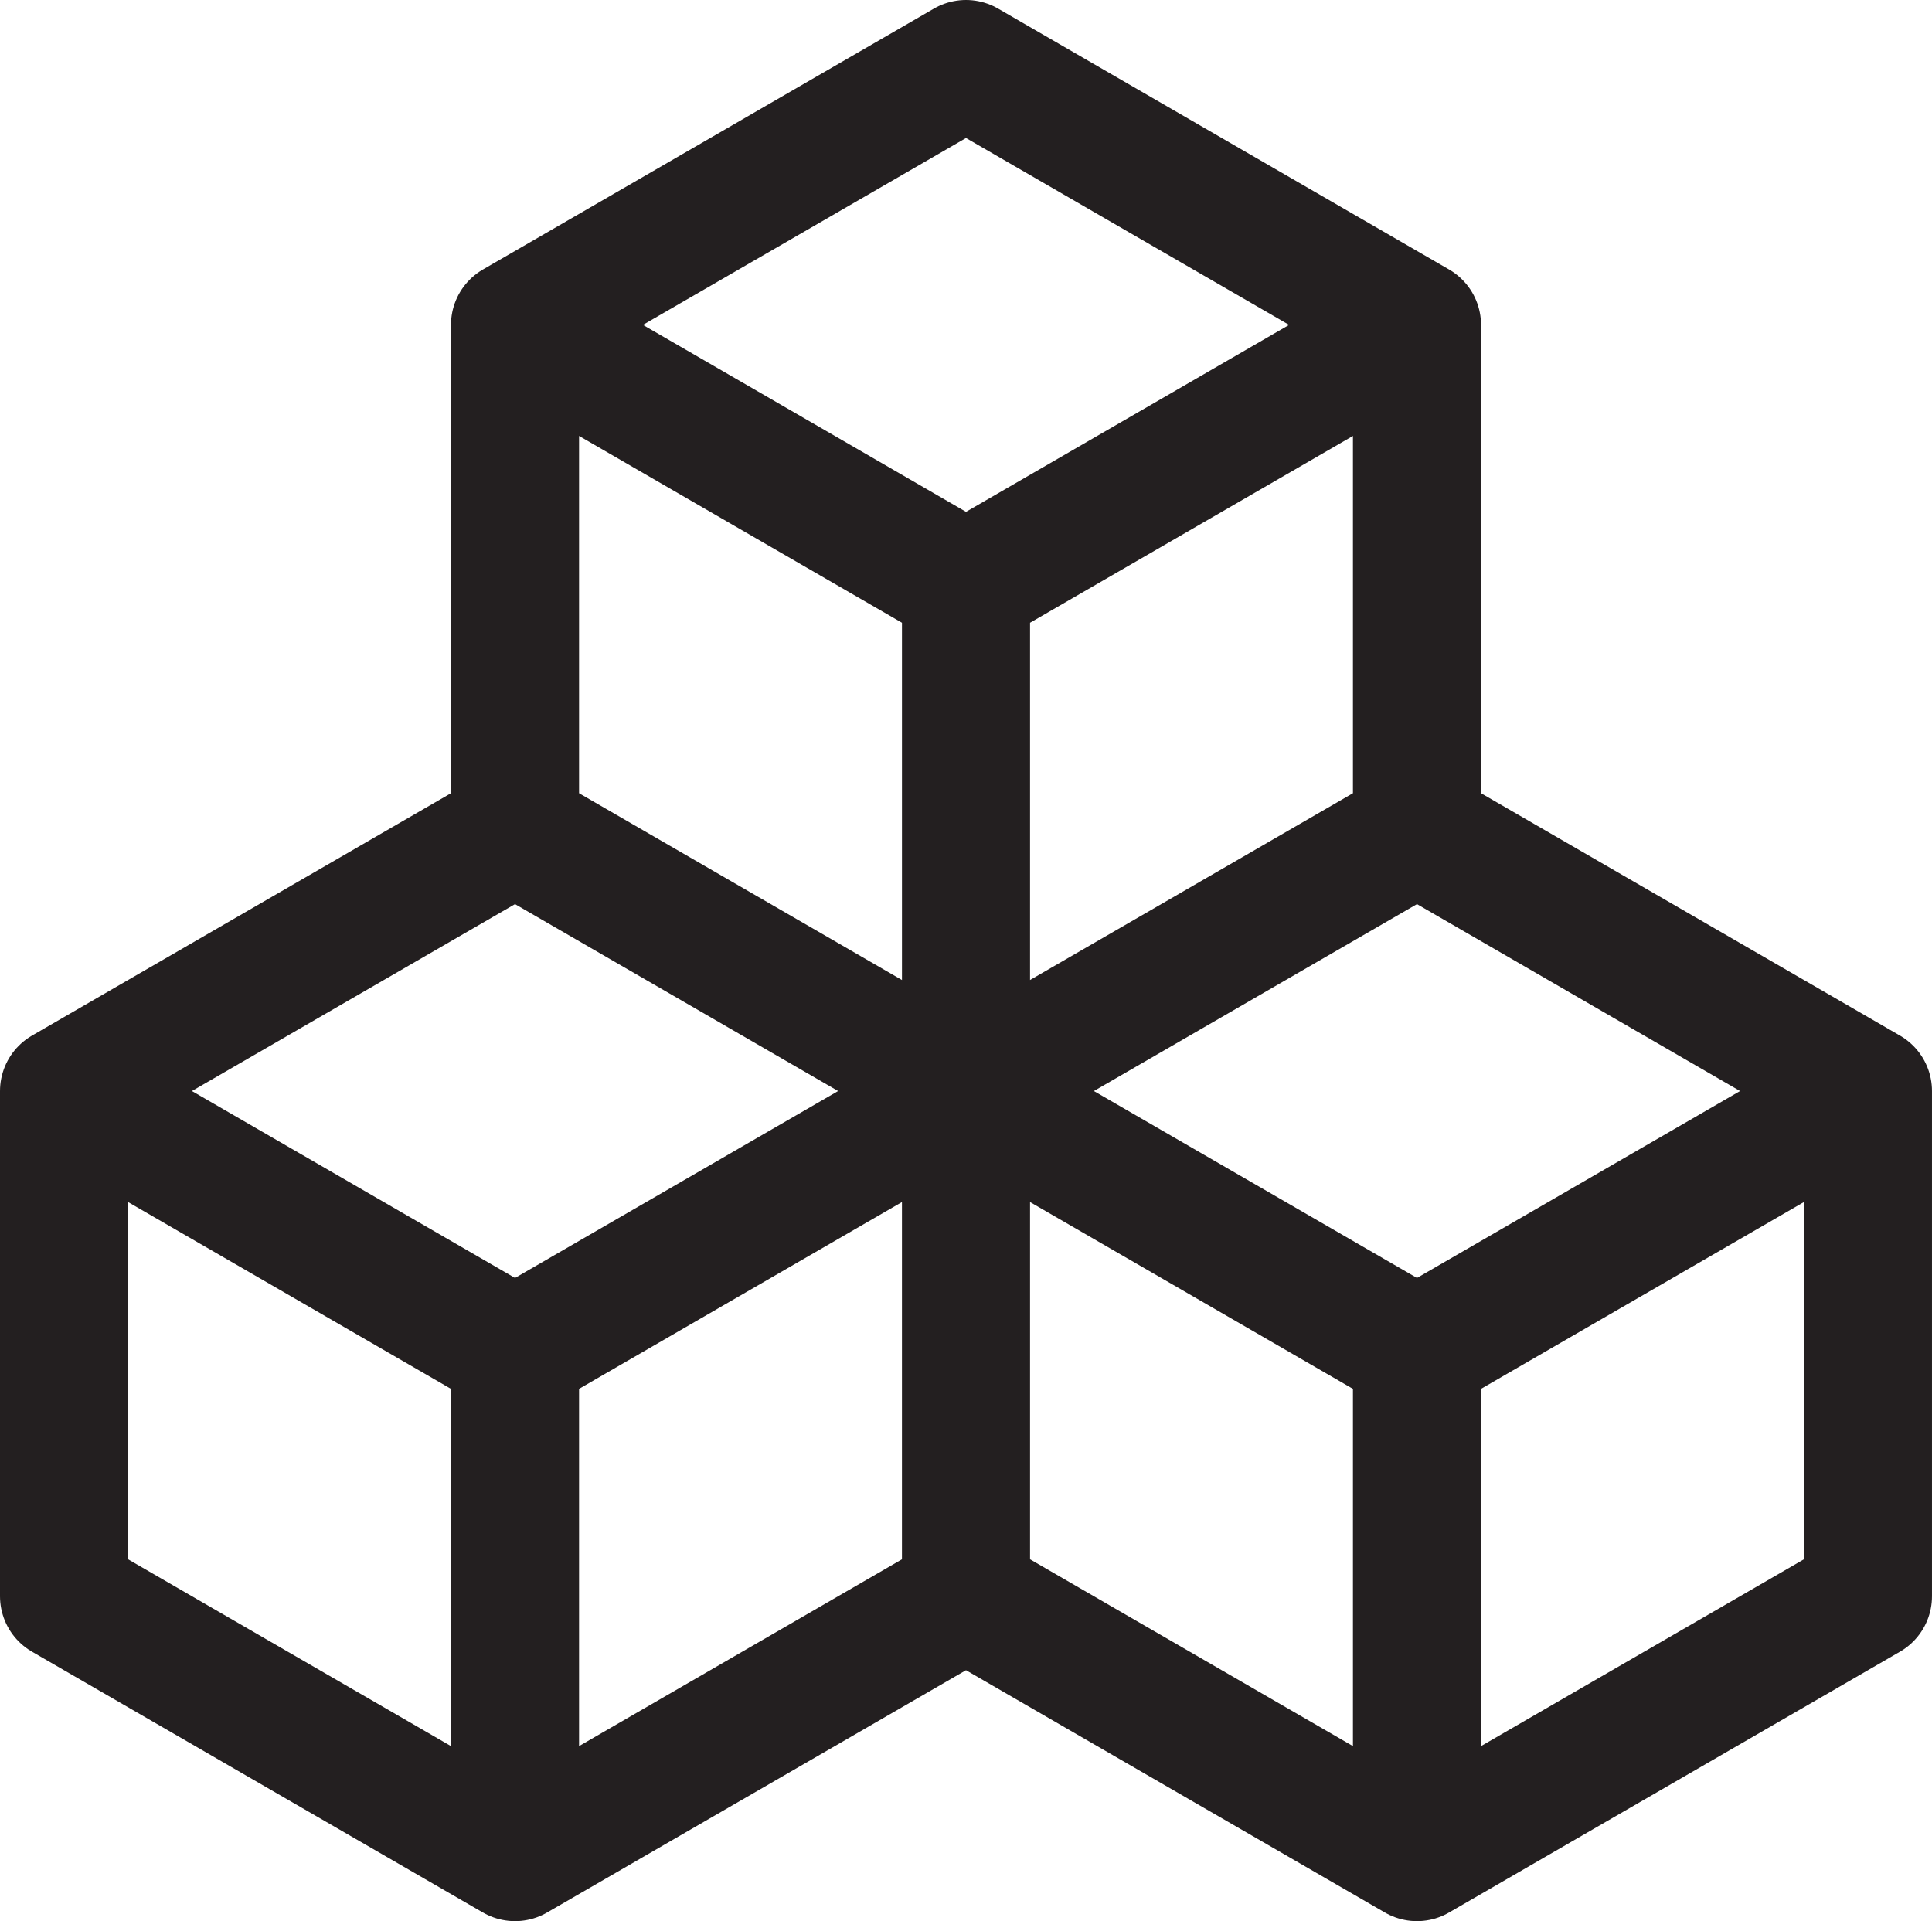 <svg xmlns="http://www.w3.org/2000/svg" viewBox="0 0 226.269 225.019"><defs><style>.a{fill:none;stroke:#231f20;stroke-linecap:round;stroke-linejoin:round;stroke-width:15px;}</style></defs><title>Asset 41</title><path class="a" d="M165.952,38.057l-52.817,30.557-52.817-30.557L113.135,7.5Zm-105.635,0V97.231l52.817,30.557L165.952,97.231v-59.174m-52.817,89.731v-59.174M60.317,217.519,7.5,186.962v-59.174l52.817,30.557M7.5,127.788,60.317,97.231l52.817,30.557m0,0-52.817,30.557v59.174l52.817-30.557Zm52.817,30.557,52.817-30.557v59.174l-52.817,30.557m52.817-89.731L165.952,97.231m-52.817,89.731,52.817,30.557v-59.174l-52.817-30.557Z"/></svg>
